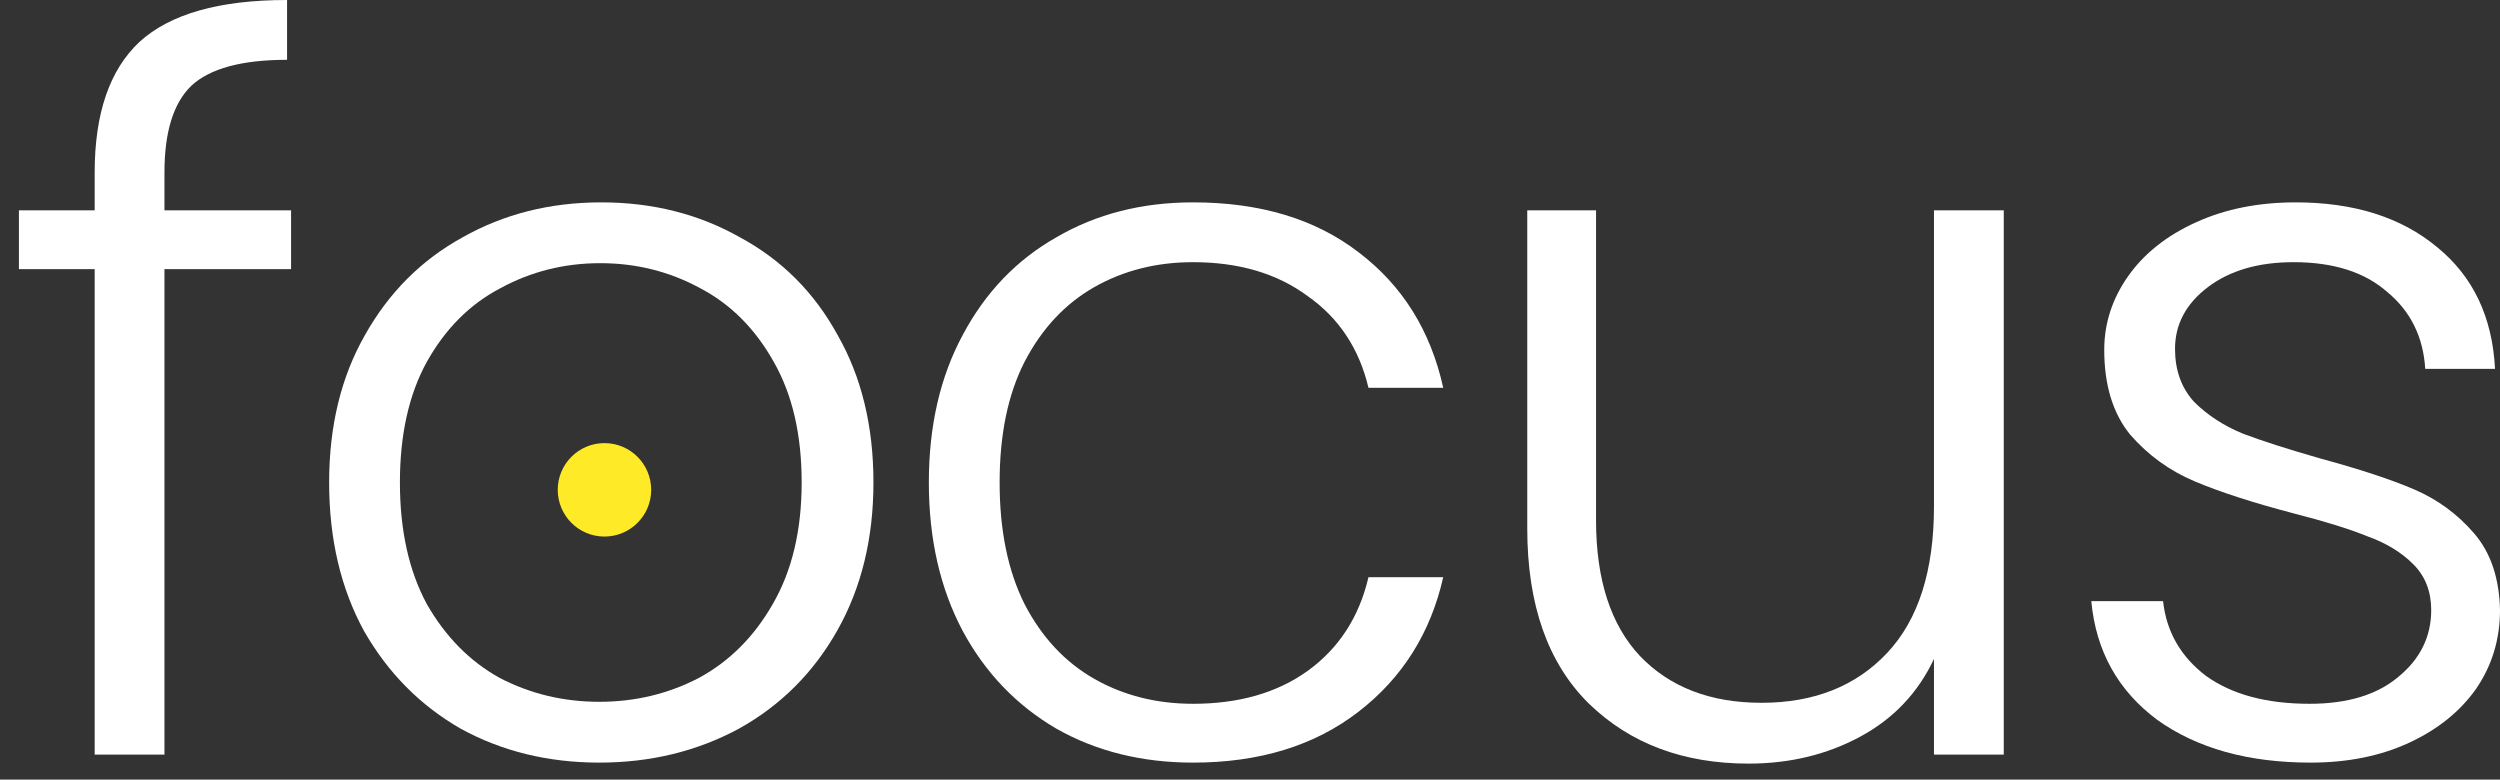 <svg width="93" height="29" viewBox="0 0 93 29" fill="none" xmlns="http://www.w3.org/2000/svg">
<rect x="0" y="0" width="93" height="29" fill="#333333" stroke="none"/>
<path d="M85.954 28.369C83.63 28.369 81.727 27.837 80.243 26.774C78.785 25.686 77.969 24.215 77.796 22.361H80.466C80.59 23.498 81.121 24.425 82.061 25.142C83.025 25.835 84.31 26.181 85.917 26.181C87.326 26.181 88.426 25.847 89.218 25.18C90.033 24.512 90.441 23.684 90.441 22.695C90.441 22.003 90.219 21.434 89.774 20.989C89.329 20.544 88.76 20.198 88.068 19.951C87.4 19.679 86.486 19.395 85.324 19.098C83.816 18.702 82.592 18.307 81.653 17.911C80.713 17.516 79.91 16.935 79.242 16.168C78.599 15.377 78.278 14.326 78.278 13.016C78.278 12.027 78.575 11.113 79.168 10.272C79.761 9.431 80.602 8.764 81.69 8.27C82.777 7.775 84.013 7.528 85.398 7.528C87.573 7.528 89.329 8.084 90.664 9.197C91.999 10.284 92.716 11.792 92.815 13.721H90.219C90.145 12.534 89.675 11.582 88.81 10.865C87.969 10.124 86.807 9.753 85.324 9.753C84.013 9.753 82.951 10.062 82.135 10.68C81.319 11.298 80.911 12.064 80.911 12.979C80.911 13.77 81.146 14.425 81.615 14.944C82.11 15.439 82.716 15.835 83.433 16.131C84.15 16.403 85.114 16.712 86.325 17.058C87.784 17.454 88.946 17.837 89.811 18.208C90.676 18.579 91.418 19.123 92.036 19.84C92.654 20.556 92.975 21.508 93 22.695C93 23.783 92.703 24.759 92.11 25.625C91.517 26.465 90.689 27.133 89.625 27.627C88.562 28.121 87.339 28.369 85.954 28.369Z" fill="white"/>
<path d="M74.54 7.825V28.072H71.944V24.512C71.35 25.773 70.436 26.737 69.2 27.404C67.963 28.072 66.579 28.406 65.046 28.406C62.623 28.406 60.646 27.664 59.113 26.181C57.58 24.673 56.814 22.497 56.814 19.654V7.825H59.373V19.357C59.373 21.558 59.916 23.239 61.004 24.401C62.117 25.563 63.625 26.144 65.528 26.144C67.481 26.144 69.039 25.526 70.201 24.29C71.363 23.053 71.944 21.236 71.944 18.838V7.825H74.54Z" fill="white"/>
<path d="M34.553 17.948C34.553 15.847 34.974 14.017 35.814 12.46C36.655 10.878 37.817 9.666 39.3 8.826C40.783 7.961 42.477 7.528 44.38 7.528C46.877 7.528 48.929 8.146 50.536 9.382C52.168 10.618 53.219 12.299 53.688 14.425H50.907C50.561 12.967 49.807 11.829 48.645 11.014C47.508 10.173 46.086 9.753 44.38 9.753C43.021 9.753 41.797 10.062 40.709 10.68C39.621 11.298 38.756 12.225 38.113 13.461C37.495 14.673 37.186 16.168 37.186 17.948C37.186 19.728 37.495 21.236 38.113 22.472C38.756 23.709 39.621 24.636 40.709 25.254C41.797 25.872 43.021 26.181 44.38 26.181C46.086 26.181 47.508 25.773 48.645 24.957C49.807 24.116 50.561 22.954 50.907 21.471H53.688C53.219 23.548 52.168 25.217 50.536 26.477C48.905 27.738 46.853 28.369 44.38 28.369C42.477 28.369 40.783 27.948 39.3 27.108C37.817 26.242 36.655 25.031 35.814 23.474C34.974 21.891 34.553 20.05 34.553 17.948Z" fill="white"/>
<path d="M22.294 28.369C20.39 28.369 18.672 27.948 17.139 27.108C15.631 26.242 14.432 25.031 13.542 23.474C12.677 21.891 12.244 20.05 12.244 17.948C12.244 15.847 12.689 14.017 13.579 12.46C14.469 10.878 15.681 9.666 17.213 8.826C18.746 7.961 20.464 7.528 22.368 7.528C24.271 7.528 25.99 7.961 27.522 8.826C29.08 9.666 30.291 10.878 31.157 12.46C32.047 14.017 32.492 15.847 32.492 17.948C32.492 20.025 32.047 21.854 31.157 23.437C30.267 25.019 29.043 26.242 27.485 27.108C25.928 27.948 24.197 28.369 22.294 28.369ZM22.294 26.107C23.629 26.107 24.865 25.81 26.002 25.217C27.139 24.599 28.054 23.684 28.746 22.472C29.463 21.236 29.822 19.728 29.822 17.948C29.822 16.168 29.475 14.673 28.783 13.461C28.091 12.225 27.176 11.31 26.039 10.717C24.902 10.099 23.666 9.79 22.331 9.79C20.996 9.79 19.76 10.099 18.622 10.717C17.485 11.31 16.57 12.225 15.878 13.461C15.211 14.673 14.877 16.168 14.877 17.948C14.877 19.728 15.211 21.236 15.878 22.472C16.57 23.684 17.473 24.599 18.585 25.217C19.723 25.81 20.959 26.107 22.294 26.107Z" fill="white"/>
<circle cx="22.486" cy="18.222" r="1.738" fill="#FFEA28"/>
<path d="M10.828 10.012H6.118V28.072H3.522V10.012H0.704V7.825H3.522V6.415C3.522 4.215 4.079 2.596 5.191 1.557C6.328 0.519 8.158 0 10.679 0V2.225C8.998 2.225 7.812 2.546 7.119 3.189C6.452 3.832 6.118 4.907 6.118 6.415V7.825H10.828V10.012Z" fill="white"/>
</svg>
